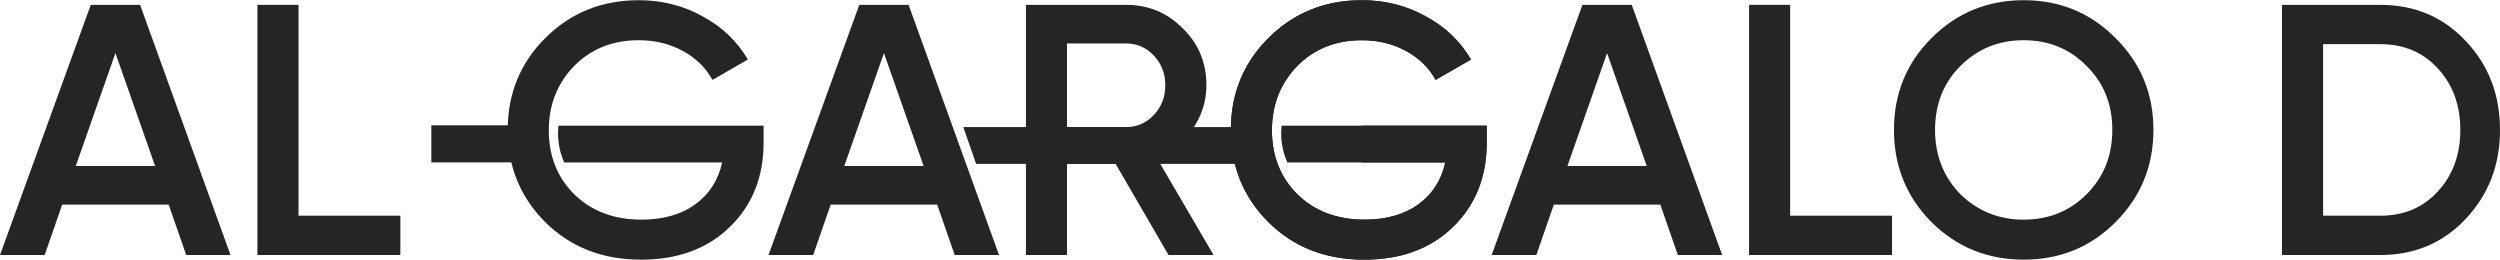 <?xml version="1.0" encoding="UTF-8"?> <svg xmlns="http://www.w3.org/2000/svg" width="1027" height="107" viewBox="0 0 1027 107" fill="none"> <path d="M224.185 66.708V51.476H177.202V66.708H224.185Z" fill="#252525"></path> <path d="M512.901 67.328V52.2L395.729 52.2L400.979 67.328L512.901 67.328Z" fill="#252525"></path> <path d="M94.694 104.759H76.489L69.296 84.059H25.545L18.352 104.759H0L37.29 1.991H57.55L94.694 104.759ZM47.42 21.81L31.124 68.203H63.717L47.42 21.81Z" fill="#252525"></path> <path d="M122.629 1.991V88.61H164.47V104.759H105.745V1.991H122.629Z" fill="#252525"></path> <path d="M229.412 51.613H313.683V58.66C313.683 72.754 309.034 84.303 299.736 93.308C290.536 102.215 278.4 106.668 263.327 106.668C247.471 106.668 234.356 101.53 223.981 91.253C213.704 80.976 208.566 68.35 208.566 53.375C208.566 38.498 213.704 25.921 223.981 15.644C234.356 5.269 247.177 0.082 262.446 0.082C271.94 0.082 280.651 2.284 288.579 6.689C296.604 10.995 302.819 16.916 307.224 24.453L292.689 32.821C289.949 27.83 285.887 23.866 280.504 20.929C275.121 17.993 269.101 16.525 262.446 16.525C251.68 16.525 242.822 20.049 235.873 27.096C228.924 34.24 225.449 43.049 225.449 53.522C225.449 64.092 228.924 72.852 235.873 79.801C243.018 86.75 252.218 90.225 263.474 90.225C272.478 90.225 279.868 88.121 285.642 83.912C291.417 79.703 295.087 73.978 296.653 66.735H231.783V66.735C229.764 62.235 228.926 57.294 229.347 52.38L229.412 51.613Z" fill="#252525"></path> <path d="M410.399 104.759H392.194L385 84.059H341.25L334.056 104.759H315.704L352.995 1.991H373.255L410.399 104.759ZM363.125 21.81L346.829 68.203H379.421L363.125 21.81Z" fill="#252525"></path> <path d="M498.526 104.759H480.028L458.3 67.322H438.333V104.759H421.45V1.991H462.557C471.757 1.991 479.539 5.22 485.9 11.68C492.36 17.944 495.59 25.725 495.59 35.023C495.59 41.581 493.681 47.6 489.864 53.081C486.145 58.465 481.251 62.38 475.183 64.826L498.526 104.759ZM462.557 17.846H438.333V52.2H462.557C467.059 52.2 470.877 50.537 474.009 47.209C477.141 43.881 478.707 39.819 478.707 35.023C478.707 30.228 477.141 26.166 474.009 22.838C470.877 19.51 467.059 17.846 462.557 17.846Z" fill="#252525"></path> <path d="M559.365 51.613H610.75V58.66C610.75 72.754 606.101 84.303 596.802 93.308C587.602 102.215 575.466 106.668 560.393 106.668C544.537 106.668 531.422 101.53 521.047 91.253C510.77 80.976 505.632 68.35 505.632 53.375C505.632 38.498 510.77 25.921 521.047 15.644C531.422 5.269 544.244 0.082 559.512 0.082C569.006 0.082 577.717 2.284 585.645 6.689C593.67 10.995 599.885 16.916 604.29 24.453L589.755 32.821C587.015 27.83 582.953 23.866 577.57 20.929C572.187 17.993 566.168 16.525 559.512 16.525C548.746 16.525 539.888 20.049 532.939 27.096C525.99 34.24 522.515 43.049 522.515 53.522C522.515 64.092 525.99 72.852 532.939 79.801C540.084 86.75 549.284 90.225 560.54 90.225C569.544 90.225 576.934 88.121 582.708 83.912C588.483 79.703 592.153 73.978 593.719 66.735H559.365V51.613Z" fill="#252525"></path> <path d="M707.465 104.759H689.26L682.066 84.059H638.316L631.122 104.759H612.771L650.061 1.991H670.321L707.465 104.759ZM660.191 21.81L643.895 68.203H676.487L660.191 21.81Z" fill="#252525"></path> <path d="M735.399 1.991V88.61H777.241V104.759H718.516V1.991H735.399Z" fill="#252525"></path> <path d="M869.062 91.253C858.785 101.53 846.208 106.668 831.331 106.668C816.454 106.668 803.828 101.53 793.453 91.253C783.176 80.878 778.038 68.252 778.038 53.375C778.038 38.498 783.176 25.921 793.453 15.644C803.828 5.269 816.454 0.082 831.331 0.082C846.208 0.082 858.785 5.269 869.062 15.644C879.437 25.921 884.624 38.498 884.624 53.375C884.624 68.252 879.437 80.878 869.062 91.253ZM805.345 79.801C812.49 86.75 821.152 90.225 831.331 90.225C841.608 90.225 850.221 86.75 857.17 79.801C864.217 72.754 867.74 63.946 867.74 53.375C867.74 42.804 864.217 34.045 857.17 27.096C850.221 20.049 841.608 16.525 831.331 16.525C821.054 16.525 812.392 20.049 805.345 27.096C798.396 34.045 794.921 42.804 794.921 53.375C794.921 63.848 798.396 72.656 805.345 79.801Z" fill="#252525"></path> <path d="M937.444 1.991H977.818C991.912 1.991 1003.61 6.933 1012.91 16.819C1022.3 26.704 1027 38.889 1027 53.375C1027 67.763 1022.3 79.948 1012.91 89.931C1003.61 99.817 991.912 104.759 977.818 104.759H937.444V1.991ZM954.328 88.61H977.818C987.507 88.61 995.386 85.282 1001.45 78.627C1007.62 71.971 1010.7 63.554 1010.7 53.375C1010.7 43.196 1007.62 34.779 1001.45 28.123C995.386 21.468 987.507 18.14 977.818 18.14H954.328V88.61Z" fill="#252525"></path> <path d="M526.479 51.613H610.75V58.66C610.75 72.754 606.101 84.303 596.802 93.308C587.602 102.215 575.466 106.668 560.393 106.668C544.537 106.668 531.422 101.53 521.047 91.253C510.77 80.976 505.632 68.35 505.632 53.375C505.632 38.498 510.77 25.921 521.047 15.644C531.422 5.269 544.244 0.082 559.512 0.082C569.006 0.082 577.717 2.284 585.645 6.689C593.67 10.995 599.885 16.916 604.29 24.453L589.755 32.821C587.015 27.83 582.953 23.866 577.57 20.929C572.187 17.993 566.168 16.525 559.512 16.525C548.746 16.525 539.888 20.049 532.939 27.096C525.99 34.24 522.515 43.049 522.515 53.522C522.515 64.092 525.99 72.852 532.939 79.801C540.084 86.75 549.284 90.225 560.54 90.225C569.544 90.225 576.934 88.121 582.708 83.912C588.483 79.703 592.153 73.978 593.719 66.735H528.849V66.735C526.831 62.235 525.992 57.294 526.413 52.38L526.479 51.613Z" fill="#252525"></path> </svg> 